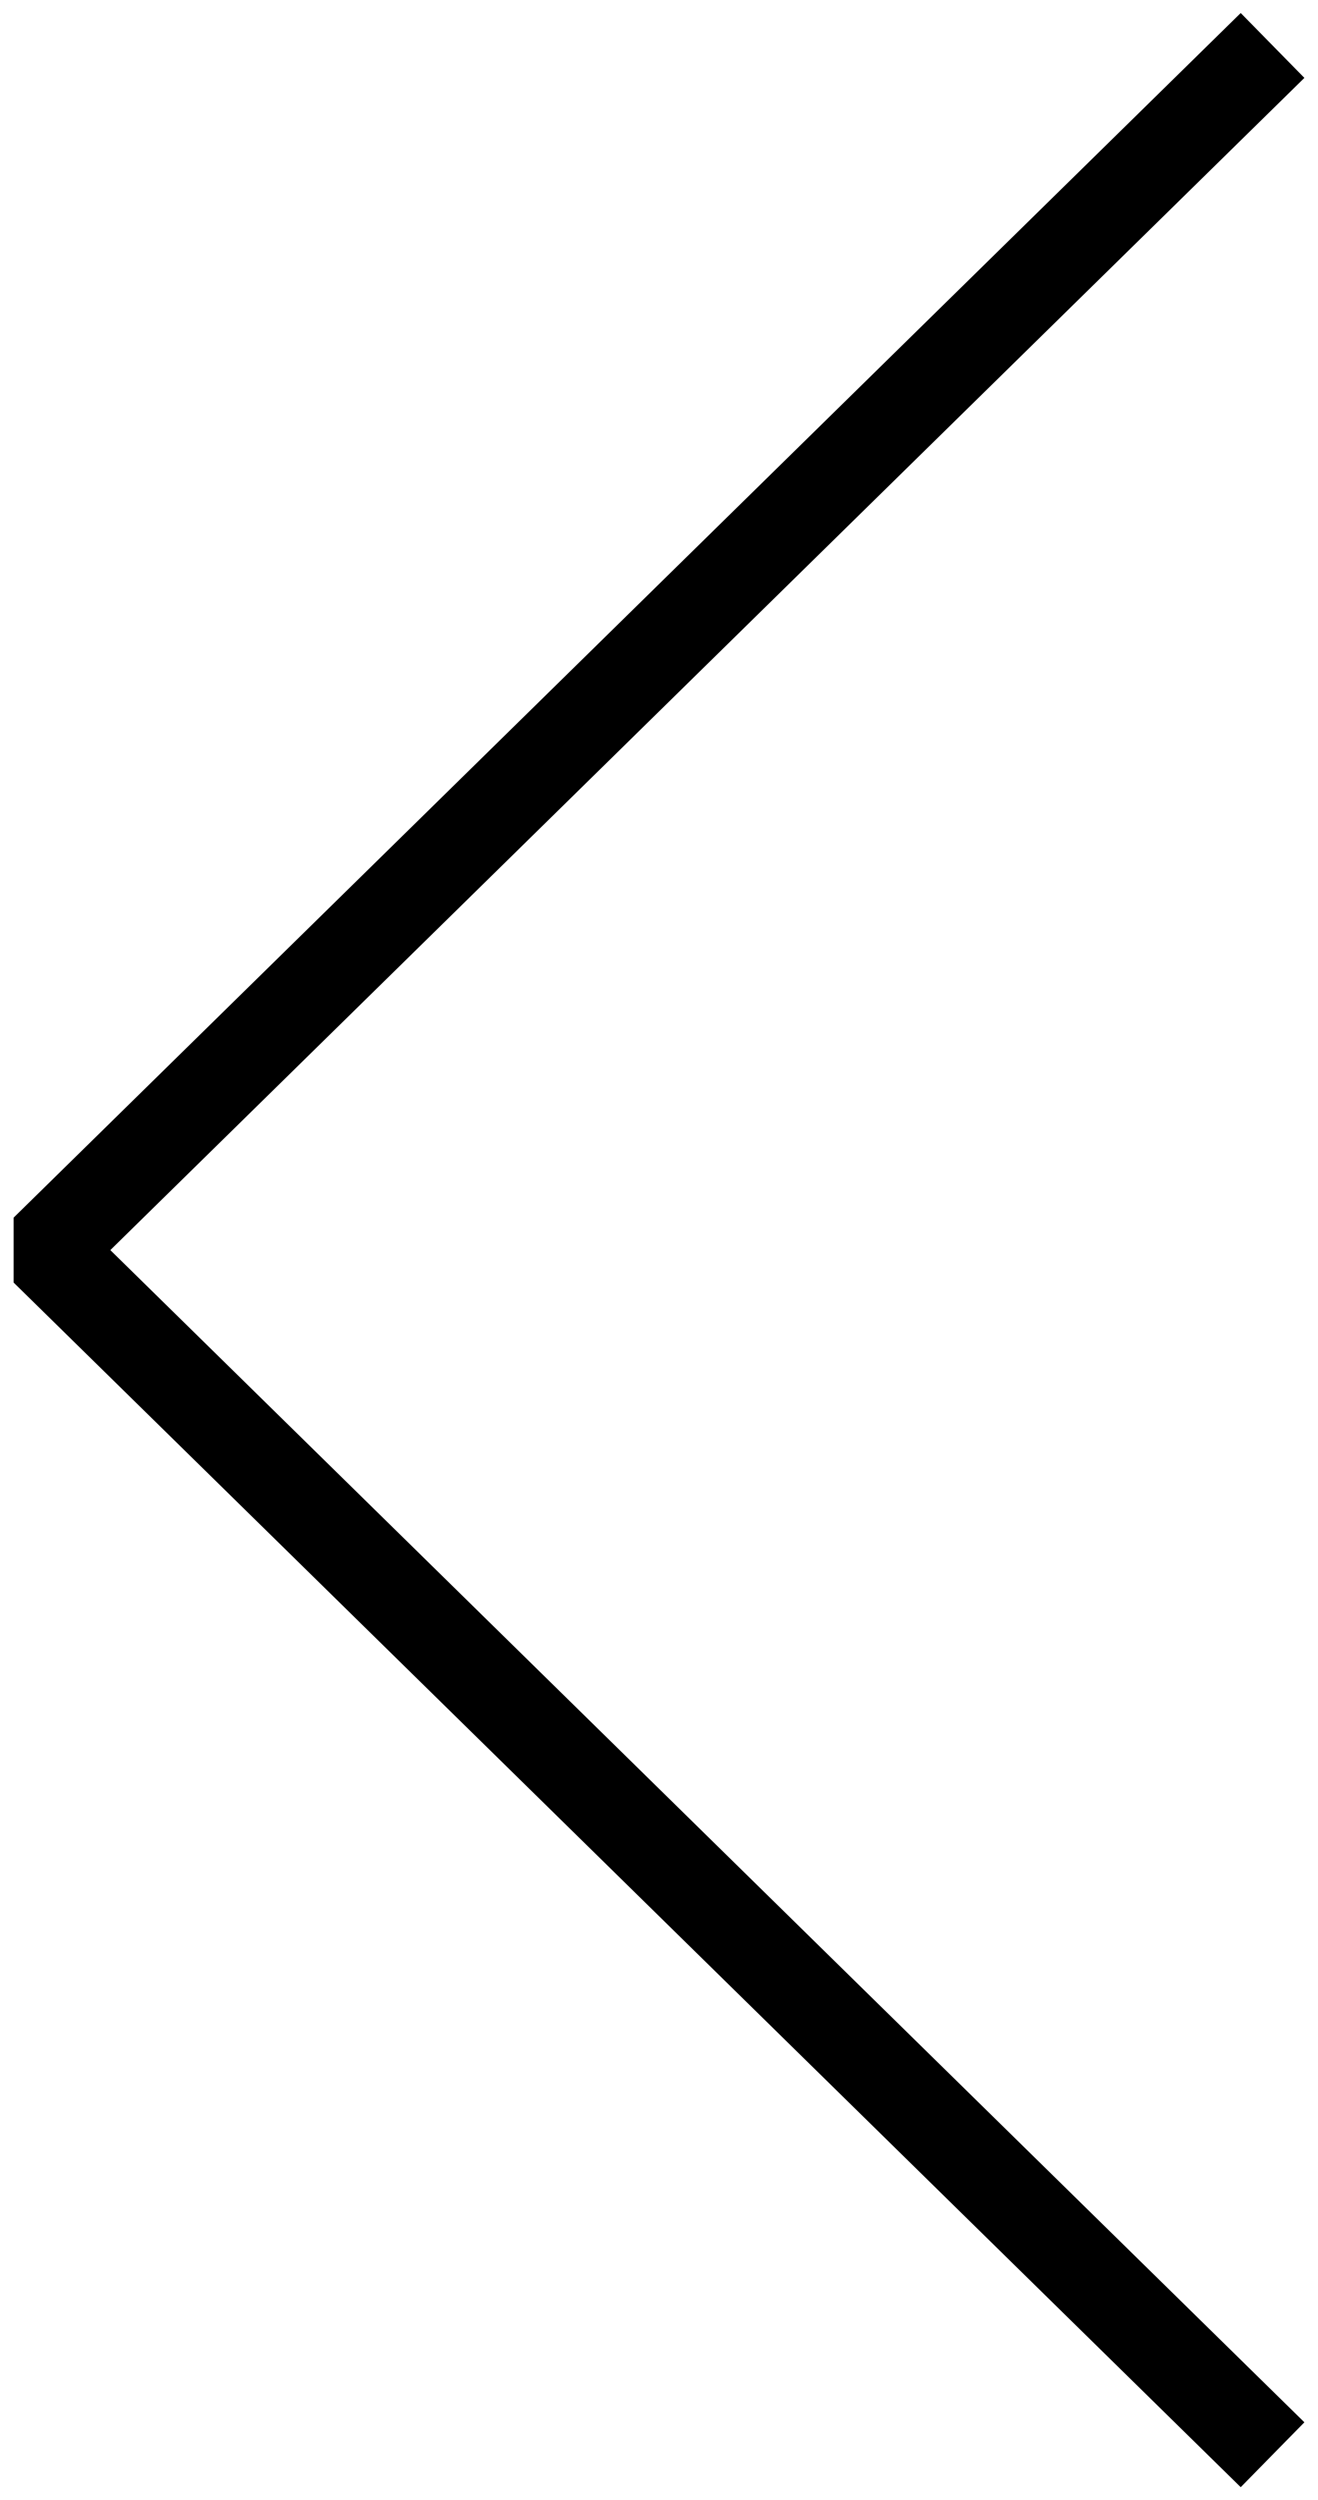 <?xml version="1.0" encoding="UTF-8"?>
<svg width="29px" height="55px" viewBox="0 0 29 55" version="1.1" xmlns="http://www.w3.org/2000/svg" xmlns:xlink="http://www.w3.org/1999/xlink">
    <!-- Generator: Sketch 53.2 (72643) - https://sketchapp.com -->
    <title>Stroke 1 Copy</title>
    <desc>Created with Sketch.</desc>
    <g id="Homepage" stroke="none" stroke-width="1" fill="none" fill-rule="evenodd" stroke-linejoin="bevel">
        <g id="Caleffi_Code_HP" transform="translate(-89, -6916)" stroke="#000000" stroke-width="2">
            <g id="Design" transform="translate(26, 6401)">
                <polyline id="Stroke-1-Copy" transform="translate(77.5, 542.5) rotate(90) translate(-77.5, -542.5) " points="51 529 77.5 556 104 529"></polyline>
            </g>
        </g>
    </g>
</svg>